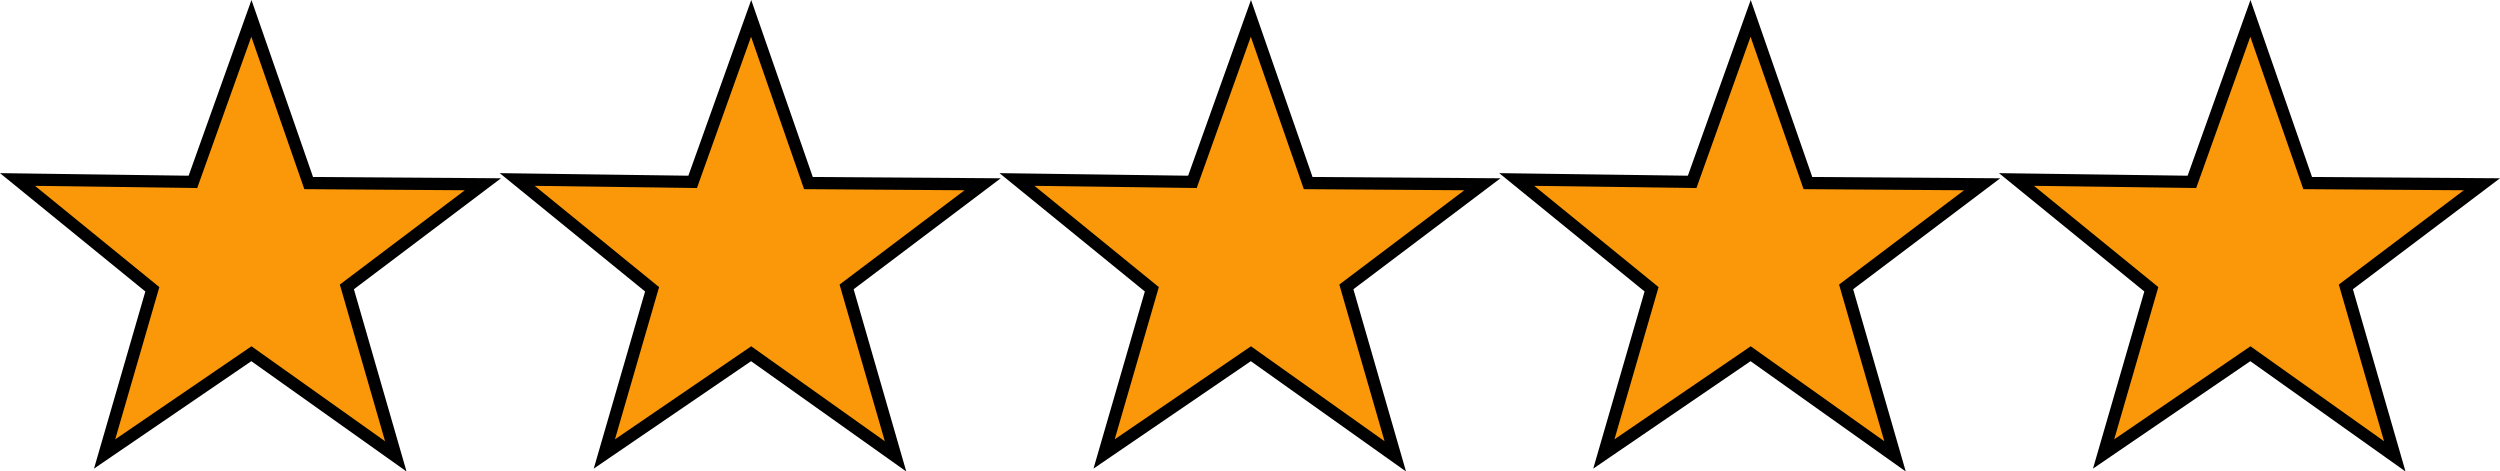 <?xml version="1.0" encoding="UTF-8" standalone="no"?>
<!-- Created with Inkscape (http://www.inkscape.org/) -->

<svg
   version="1.1"
   id="svg1"
   width="613.429"
   height="115.691"
   viewBox="0 0 613.429 115.691"
   sodipodi:docname="Five_Stars.svg"
   inkscape:version="1.3.2 (091e20e, 2023-11-25, custom)"
   xmlns:inkscape="http://www.inkscape.org/namespaces/inkscape"
   xmlns:sodipodi="http://sodipodi.sourceforge.net/DTD/sodipodi-0.dtd"
   xmlns="http://www.w3.org/2000/svg"
   xmlns:svg="http://www.w3.org/2000/svg">
  <defs
     id="defs1" />
  <sodipodi:namedview
     id="namedview1"
     pagecolor="#ffffff"
     bordercolor="#000000"
     borderopacity="0.25"
     inkscape:showpageshadow="2"
     inkscape:pageopacity="0.0"
     inkscape:pagecheckerboard="0"
     inkscape:deskcolor="#d1d1d1"
     inkscape:zoom="1.2073555"
     inkscape:cx="421.99667"
     inkscape:cy="80.755005"
     inkscape:window-width="1920"
     inkscape:window-height="991"
     inkscape:window-x="-9"
     inkscape:window-y="-9"
     inkscape:window-maximized="1"
     inkscape:current-layer="g1" />
  <g
     inkscape:groupmode="layer"
     inkscape:label="Image"
     id="g1"
     transform="translate(5.0987944e-7,-11.755)">
    <path
       style="fill:#fa9809;fill-opacity:1;stroke:#000000;stroke-width:3;stroke-dasharray:none"
       d="M 61.685,16.264 47.336,56.382 4.29,55.796 37.38,82.737 25.667,123.148 61.685,98.55 97.118,123.734 85.112,82.151 118.495,56.968 75.741,56.675 Z"
       id="path1" />
    <path
       style="font-variation-settings:normal;opacity:1;vector-effect:none;fill:#fa9809;fill-opacity:1;stroke:#000000;stroke-width:3;stroke-linecap:butt;stroke-linejoin:miter;stroke-miterlimit:4;stroke-dasharray:none;stroke-dashoffset:0;stroke-opacity:1;-inkscape-stroke:none;stop-color:#000000;stop-opacity:1"
       d="M 552.18,16.264 537.832,56.382 494.785,55.796 527.875,82.737 516.162,123.148 552.18,98.55 587.613,123.734 575.607,82.151 608.99,56.968 566.236,56.675 Z"
       id="path1-5" />
    <path
       style="fill:#fa9809;fill-opacity:1;stroke:#000000;stroke-width:3;stroke-dasharray:none"
       d="m 429.557,16.264 -14.349,40.118 -43.046,-0.586 33.09,26.941 -11.713,40.411 36.018,-24.598 35.433,25.184 -12.006,-41.582 33.383,-25.184 -42.754,-0.293 z"
       id="path1-5-4" />
    <path
       style="fill:#fa9809;fill-opacity:1;stroke:#000000;stroke-width:3;stroke-dasharray:none"
       d="M 306.933,16.264 292.584,56.382 249.538,55.796 282.628,82.737 270.914,123.148 306.933,98.55 342.366,123.734 330.359,82.151 363.742,56.968 320.989,56.675 Z"
       id="path1-5-5" />
    <path
       style="fill:#fa9809;fill-opacity:1;stroke:#000000;stroke-width:3;stroke-dasharray:none"
       d="m 184.309,16.264 -14.349,40.118 -43.046,-0.586 33.09,26.941 -11.713,40.411 36.018,-24.598 35.433,25.184 -12.006,-41.582 33.383,-25.184 -42.754,-0.293 z"
       id="path1-5-8" />
  </g>
</svg>

